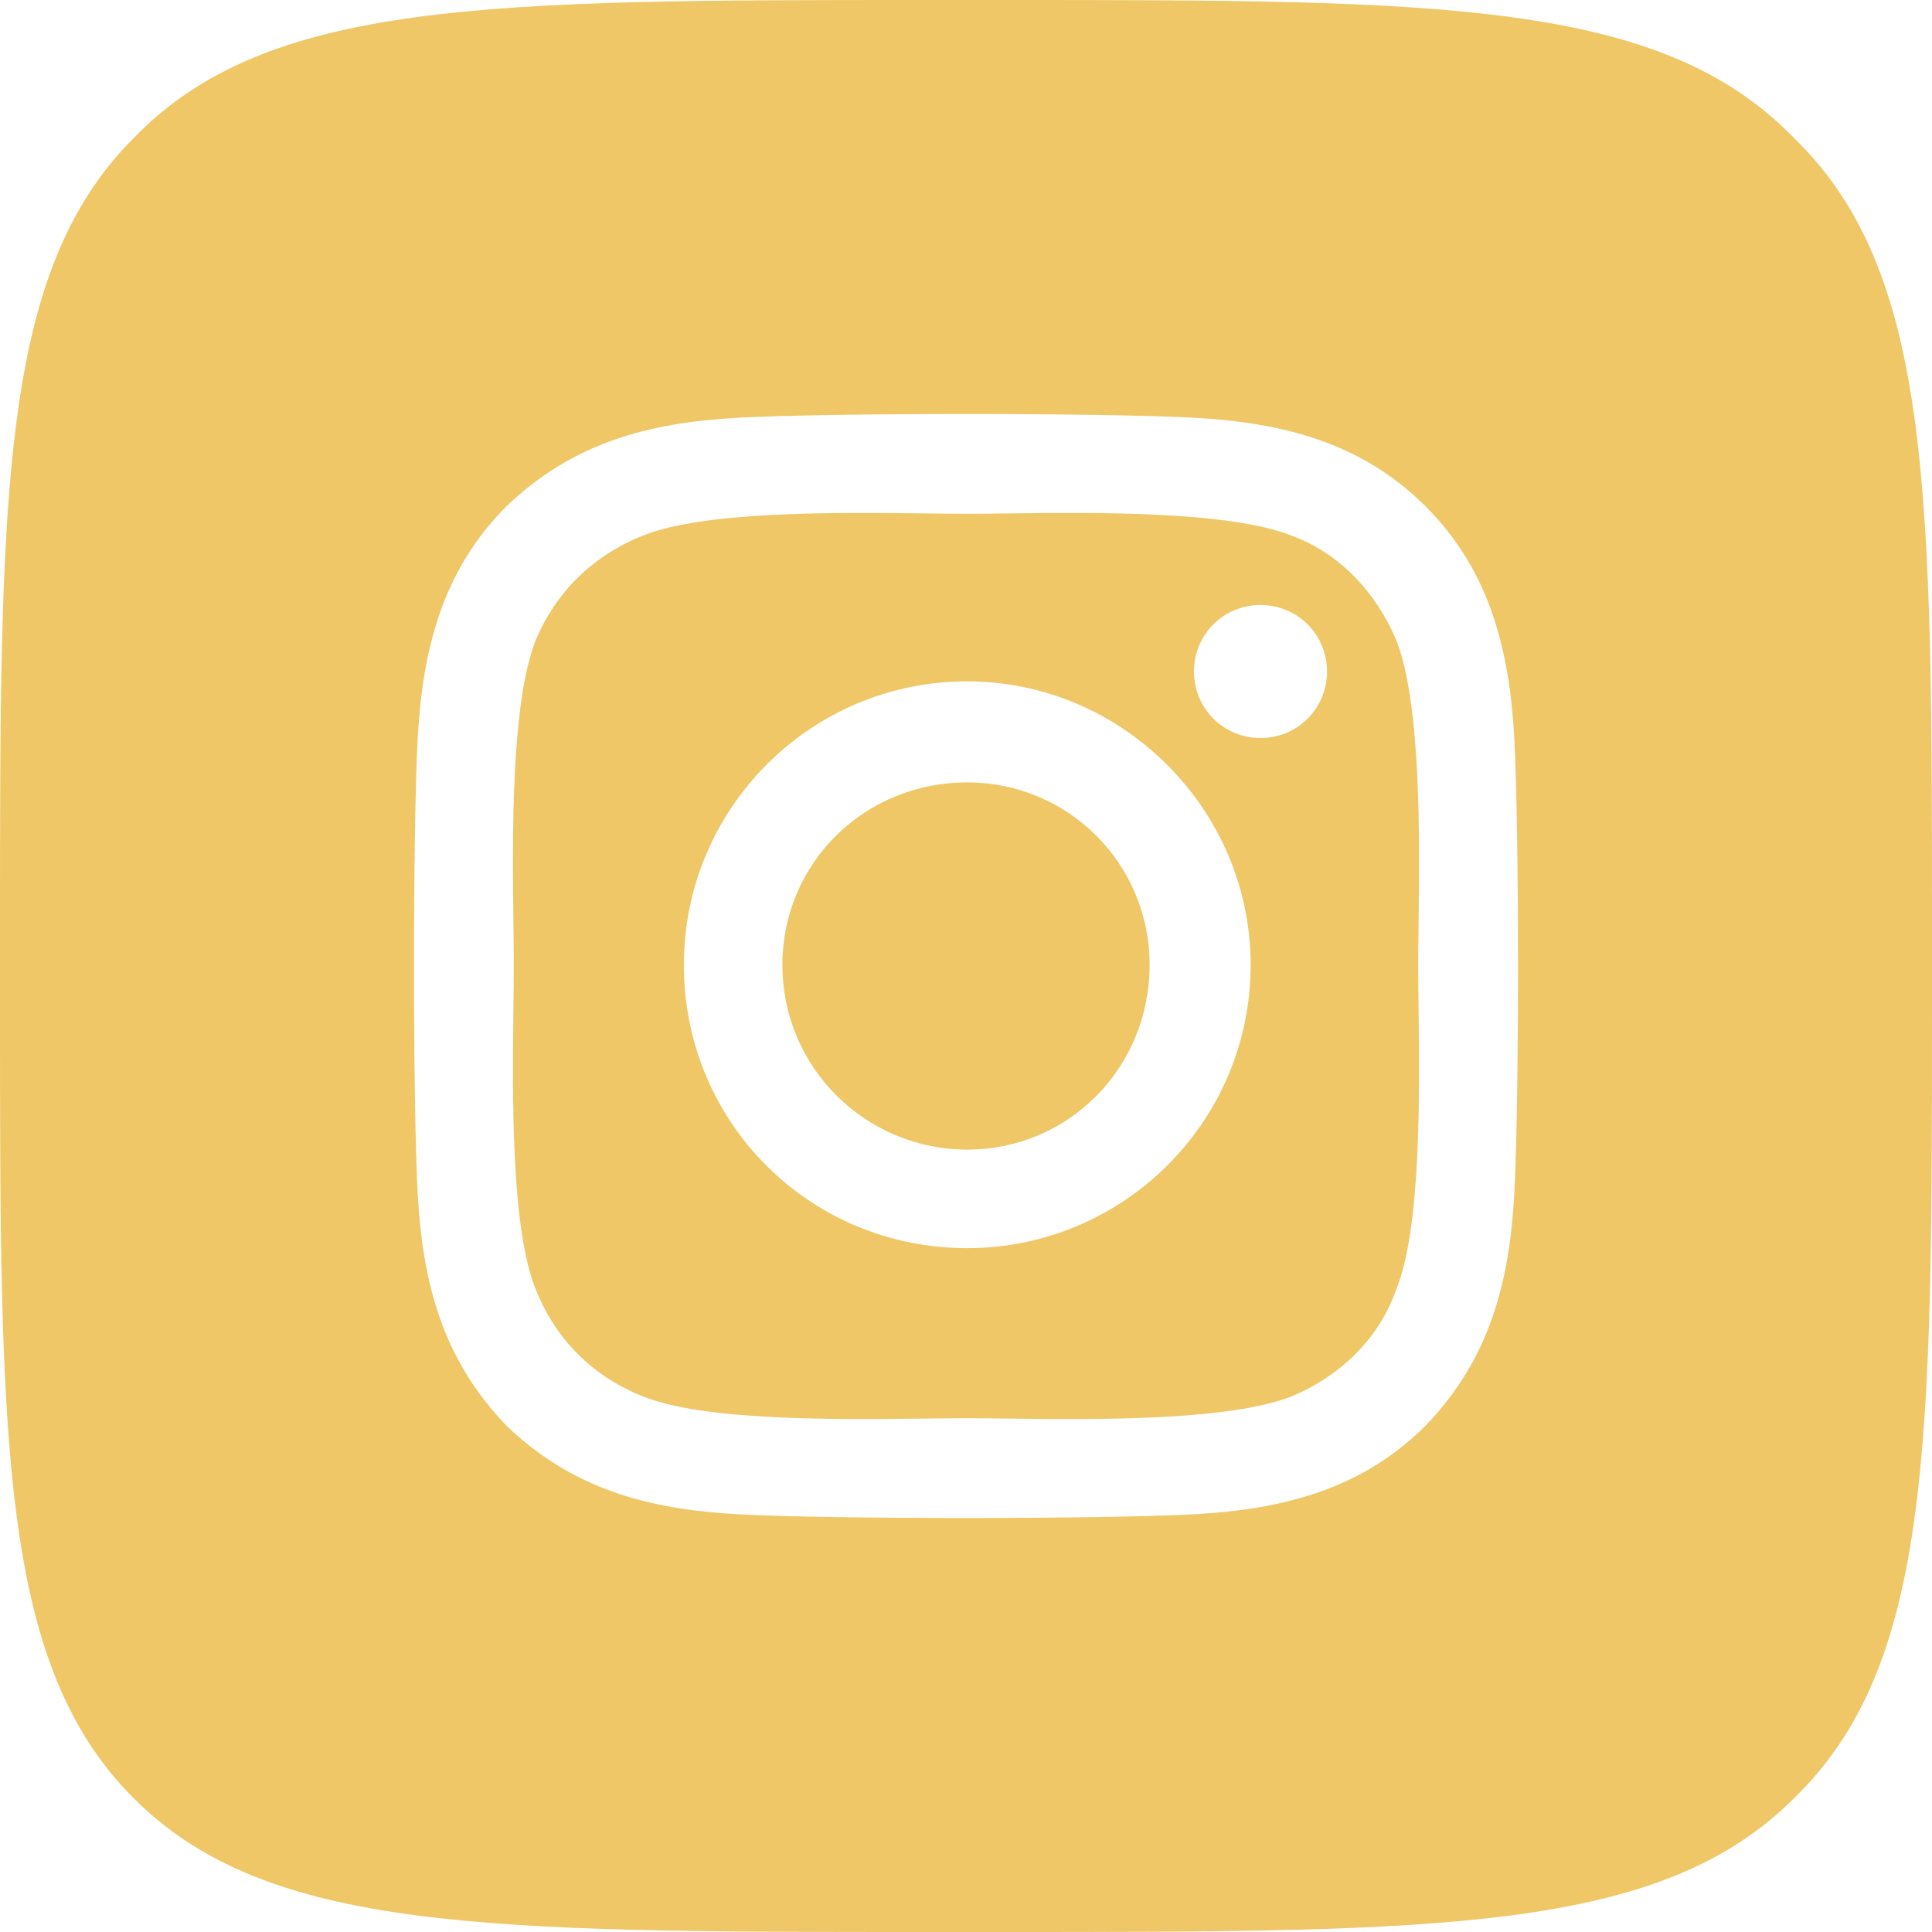 <?xml version="1.0" encoding="UTF-8"?> <svg xmlns="http://www.w3.org/2000/svg" width="28" height="28" viewBox="0 0 28 28" fill="none"><path fill-rule="evenodd" clip-rule="evenodd" d="M13.438 0C7.062 0 3.875 0 1.938 2C0 3.938 0 7.125 0 13.5V14.562C0 20.938 0 24.125 1.938 26.062C3.875 28 7.062 28 13.438 28H14.5C20.875 28 24.062 28 26 26.062C28 24.125 28 20.938 28 14.562V13.5C28 7.125 28 3.938 26 2C24.062 0 20.875 0 14.5 0H13.438ZM18.125 13.982C18.125 11.732 16.268 9.875 14.018 9.875C11.732 9.875 9.911 11.732 9.911 13.982C9.911 16.268 11.732 18.089 14.018 18.089C16.268 18.089 18.125 16.268 18.125 13.982ZM16.661 13.982C16.661 15.482 15.482 16.661 14.018 16.661C12.554 16.661 11.339 15.482 11.339 13.982C11.339 12.518 12.518 11.339 14.018 11.339C15.482 11.339 16.661 12.518 16.661 13.982ZM18.268 10.696C18.804 10.696 19.232 10.268 19.232 9.732C19.232 9.196 18.804 8.768 18.268 8.768C17.732 8.768 17.304 9.196 17.304 9.732C17.304 10.268 17.732 10.696 18.268 10.696ZM21.946 17.304C22.018 15.982 22.018 12.018 21.946 10.696C21.875 9.411 21.589 8.268 20.661 7.339C19.732 6.411 18.589 6.125 17.304 6.054C15.982 5.982 12.018 5.982 10.696 6.054C9.411 6.125 8.304 6.411 7.339 7.339C6.411 8.268 6.125 9.411 6.054 10.696C5.982 12.018 5.982 15.982 6.054 17.304C6.125 18.589 6.411 19.696 7.339 20.661C8.304 21.589 9.411 21.875 10.696 21.946C12.018 22.018 15.982 22.018 17.304 21.946C18.589 21.875 19.732 21.589 20.661 20.661C21.589 19.696 21.875 18.589 21.946 17.304ZM20.559 14.593C20.574 15.879 20.596 17.816 20.232 18.696C19.982 19.411 19.411 19.946 18.732 20.232C17.821 20.597 15.875 20.574 14.611 20.559C14.389 20.556 14.188 20.554 14.018 20.554C13.841 20.554 13.634 20.556 13.407 20.559C12.121 20.574 10.184 20.596 9.304 20.232C8.589 19.946 8.054 19.411 7.768 18.696C7.404 17.816 7.426 15.879 7.441 14.593C7.444 14.366 7.446 14.159 7.446 13.982C7.446 13.812 7.444 13.611 7.441 13.389C7.426 12.125 7.403 10.179 7.768 9.268C8.054 8.589 8.589 8.054 9.304 7.768C10.184 7.404 12.121 7.426 13.407 7.441C13.634 7.444 13.841 7.446 14.018 7.446C14.188 7.446 14.389 7.444 14.611 7.441C15.875 7.426 17.821 7.403 18.732 7.768C19.411 8.018 19.946 8.589 20.232 9.268C20.597 10.179 20.574 12.125 20.559 13.389C20.556 13.611 20.554 13.812 20.554 13.982C20.554 14.159 20.556 14.366 20.559 14.593Z" fill="#EFC767"></path></svg> 